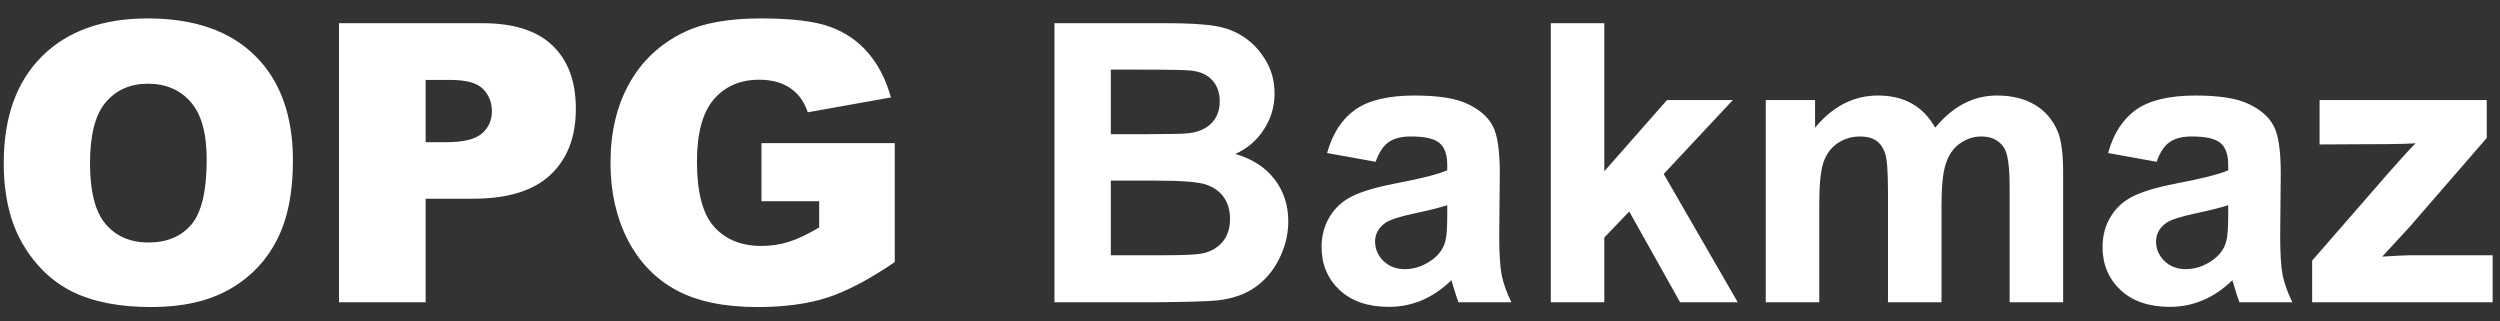 <svg width="109" height="14" viewBox="0 0 109 14" fill="none" xmlns="http://www.w3.org/2000/svg">
<rect x="0" y="0" width="109" height="14" fill="#333333" stroke="none"/>
<path d="M0.163 7.104C0.163 5.117 0.717 3.57 1.823 2.463C2.93 1.357 4.471 0.803 6.447 0.803C8.472 0.803 10.033 1.348 11.129 2.438C12.224 3.523 12.772 5.045 12.772 7.004C12.772 8.426 12.531 9.594 12.05 10.507C11.574 11.414 10.882 12.123 9.975 12.632C9.073 13.135 7.947 13.387 6.596 13.387C5.224 13.387 4.087 13.169 3.185 12.731C2.288 12.294 1.561 11.602 1.002 10.656C0.443 9.71 0.163 8.526 0.163 7.104ZM3.924 7.12C3.924 8.349 4.15 9.231 4.604 9.768C5.064 10.305 5.686 10.573 6.472 10.573C7.28 10.573 7.905 10.31 8.348 9.785C8.791 9.259 9.012 8.315 9.012 6.954C9.012 5.809 8.78 4.973 8.315 4.447C7.855 3.916 7.23 3.65 6.439 3.65C5.681 3.65 5.072 3.919 4.613 4.456C4.153 4.992 3.924 5.881 3.924 7.12ZM14.781 1.011H21.032C22.393 1.011 23.411 1.334 24.086 1.982C24.767 2.629 25.107 3.551 25.107 4.746C25.107 5.975 24.736 6.935 23.995 7.626C23.259 8.318 22.133 8.664 20.616 8.664H18.558V13.18H14.781V1.011ZM18.558 6.199H19.479C20.204 6.199 20.713 6.074 21.007 5.825C21.3 5.571 21.447 5.247 21.447 4.854C21.447 4.472 21.319 4.148 21.065 3.883C20.81 3.617 20.331 3.484 19.629 3.484H18.558V6.199ZM33.2 8.772V6.24H39.011V11.428C37.899 12.186 36.914 12.704 36.056 12.98C35.204 13.252 34.191 13.387 33.018 13.387C31.573 13.387 30.395 13.141 29.482 12.648C28.574 12.156 27.869 11.423 27.365 10.449C26.867 9.475 26.618 8.357 26.618 7.095C26.618 5.767 26.892 4.613 27.44 3.634C27.988 2.649 28.79 1.902 29.847 1.393C30.672 1 31.781 0.803 33.175 0.803C34.52 0.803 35.525 0.925 36.189 1.168C36.858 1.412 37.412 1.791 37.849 2.306C38.292 2.815 38.624 3.462 38.845 4.248L35.218 4.896C35.068 4.436 34.814 4.085 34.454 3.841C34.1 3.598 33.646 3.476 33.093 3.476C32.268 3.476 31.61 3.764 31.117 4.339C30.63 4.909 30.387 5.814 30.387 7.054C30.387 8.371 30.633 9.312 31.125 9.876C31.623 10.44 32.315 10.723 33.2 10.723C33.621 10.723 34.022 10.662 34.404 10.54C34.786 10.418 35.223 10.211 35.716 9.917V8.772H33.2ZM45.975 1.011H50.84C51.803 1.011 52.519 1.052 52.989 1.135C53.465 1.213 53.889 1.379 54.26 1.633C54.636 1.888 54.949 2.228 55.197 2.654C55.447 3.075 55.571 3.548 55.571 4.074C55.571 4.644 55.416 5.167 55.106 5.643C54.802 6.118 54.387 6.475 53.861 6.713C54.603 6.929 55.173 7.297 55.571 7.817C55.969 8.338 56.169 8.949 56.169 9.652C56.169 10.205 56.039 10.745 55.779 11.271C55.524 11.791 55.173 12.209 54.724 12.524C54.282 12.834 53.734 13.025 53.081 13.097C52.671 13.141 51.684 13.169 50.117 13.18H45.975V1.011ZM48.432 3.036V5.85H50.043C51 5.85 51.595 5.836 51.827 5.809C52.248 5.759 52.577 5.615 52.815 5.377C53.059 5.133 53.18 4.815 53.18 4.422C53.18 4.046 53.075 3.742 52.865 3.509C52.66 3.271 52.353 3.127 51.944 3.078C51.7 3.05 51 3.036 49.843 3.036H48.432ZM48.432 7.875V11.129H50.707C51.592 11.129 52.154 11.104 52.392 11.055C52.757 10.988 53.053 10.828 53.28 10.573C53.513 10.313 53.629 9.967 53.629 9.536C53.629 9.17 53.54 8.861 53.363 8.606C53.186 8.351 52.929 8.166 52.591 8.05C52.259 7.934 51.534 7.875 50.416 7.875H48.432ZM59.979 7.054L57.862 6.672C58.1 5.82 58.51 5.189 59.091 4.779C59.672 4.37 60.535 4.165 61.68 4.165C62.721 4.165 63.495 4.29 64.005 4.539C64.514 4.782 64.871 5.095 65.075 5.477C65.286 5.853 65.391 6.547 65.391 7.56L65.366 10.283C65.366 11.057 65.402 11.63 65.474 12.001C65.551 12.366 65.692 12.759 65.897 13.18H63.59C63.529 13.025 63.454 12.795 63.365 12.491C63.327 12.352 63.299 12.261 63.282 12.217C62.884 12.604 62.458 12.895 62.004 13.088C61.55 13.282 61.066 13.379 60.551 13.379C59.644 13.379 58.927 13.133 58.402 12.64C57.881 12.148 57.621 11.525 57.621 10.773C57.621 10.274 57.74 9.832 57.978 9.444C58.216 9.051 58.548 8.753 58.974 8.548C59.406 8.338 60.026 8.155 60.834 8C61.924 7.795 62.679 7.604 63.1 7.427V7.195C63.1 6.747 62.989 6.428 62.768 6.24C62.547 6.047 62.129 5.95 61.514 5.95C61.099 5.95 60.776 6.033 60.543 6.199C60.311 6.359 60.123 6.644 59.979 7.054ZM63.1 8.946C62.801 9.046 62.328 9.165 61.68 9.303C61.033 9.442 60.61 9.577 60.41 9.71C60.106 9.926 59.954 10.2 59.954 10.532C59.954 10.858 60.076 11.14 60.319 11.378C60.563 11.616 60.873 11.735 61.249 11.735C61.669 11.735 62.071 11.597 62.452 11.32C62.735 11.11 62.92 10.853 63.008 10.548C63.069 10.349 63.1 9.97 63.1 9.411V8.946ZM67.615 13.18V1.011H69.948V7.469L72.679 4.364H75.551L72.538 7.585L75.767 13.18H73.252L71.035 9.22L69.948 10.357V13.18H67.615ZM76.987 4.364H79.137V5.568C79.906 4.633 80.822 4.165 81.885 4.165C82.449 4.165 82.939 4.281 83.354 4.514C83.769 4.746 84.109 5.097 84.375 5.568C84.762 5.097 85.18 4.746 85.628 4.514C86.076 4.281 86.555 4.165 87.064 4.165C87.712 4.165 88.26 4.298 88.708 4.563C89.156 4.824 89.491 5.208 89.712 5.717C89.873 6.094 89.953 6.702 89.953 7.543V13.18H87.62V8.141C87.62 7.267 87.54 6.702 87.38 6.448C87.164 6.116 86.832 5.95 86.383 5.95C86.057 5.95 85.75 6.049 85.462 6.249C85.174 6.448 84.967 6.741 84.84 7.128C84.712 7.51 84.649 8.116 84.649 8.946V13.18H82.316V8.349C82.316 7.491 82.275 6.938 82.192 6.688C82.109 6.439 81.979 6.254 81.802 6.132C81.63 6.011 81.395 5.95 81.096 5.95C80.736 5.95 80.412 6.047 80.125 6.24C79.837 6.434 79.629 6.713 79.502 7.079C79.38 7.444 79.32 8.05 79.32 8.896V13.18H76.987V4.364ZM94.029 7.054L91.912 6.672C92.15 5.82 92.559 5.189 93.14 4.779C93.721 4.37 94.585 4.165 95.73 4.165C96.771 4.165 97.545 4.29 98.054 4.539C98.564 4.782 98.921 5.095 99.125 5.477C99.335 5.853 99.441 6.547 99.441 7.56L99.416 10.283C99.416 11.057 99.452 11.63 99.524 12.001C99.601 12.366 99.742 12.759 99.947 13.18H97.639C97.579 13.025 97.504 12.795 97.415 12.491C97.376 12.352 97.349 12.261 97.332 12.217C96.934 12.604 96.508 12.895 96.054 13.088C95.6 13.282 95.116 13.379 94.601 13.379C93.694 13.379 92.977 13.133 92.451 12.64C91.931 12.148 91.671 11.525 91.671 10.773C91.671 10.274 91.79 9.832 92.028 9.444C92.266 9.051 92.598 8.753 93.024 8.548C93.456 8.338 94.076 8.155 94.883 8C95.974 7.795 96.729 7.604 97.15 7.427V7.195C97.15 6.747 97.039 6.428 96.818 6.24C96.596 6.047 96.178 5.95 95.564 5.95C95.149 5.95 94.825 6.033 94.593 6.199C94.361 6.359 94.172 6.644 94.029 7.054ZM97.15 8.946C96.851 9.046 96.378 9.165 95.73 9.303C95.083 9.442 94.659 9.577 94.46 9.71C94.156 9.926 94.004 10.2 94.004 10.532C94.004 10.858 94.125 11.14 94.369 11.378C94.612 11.616 94.922 11.735 95.299 11.735C95.719 11.735 96.12 11.597 96.502 11.32C96.784 11.11 96.97 10.853 97.058 10.548C97.119 10.349 97.15 9.97 97.15 9.411V8.946ZM100.81 13.18V11.362L104.114 7.568C104.656 6.949 105.058 6.509 105.318 6.249C105.046 6.265 104.69 6.276 104.247 6.282L101.134 6.298V4.364H108.422V6.016L105.052 9.901L103.865 11.188C104.512 11.149 104.914 11.129 105.069 11.129H108.679V13.18H100.81Z" fill="white"/>
</svg>
